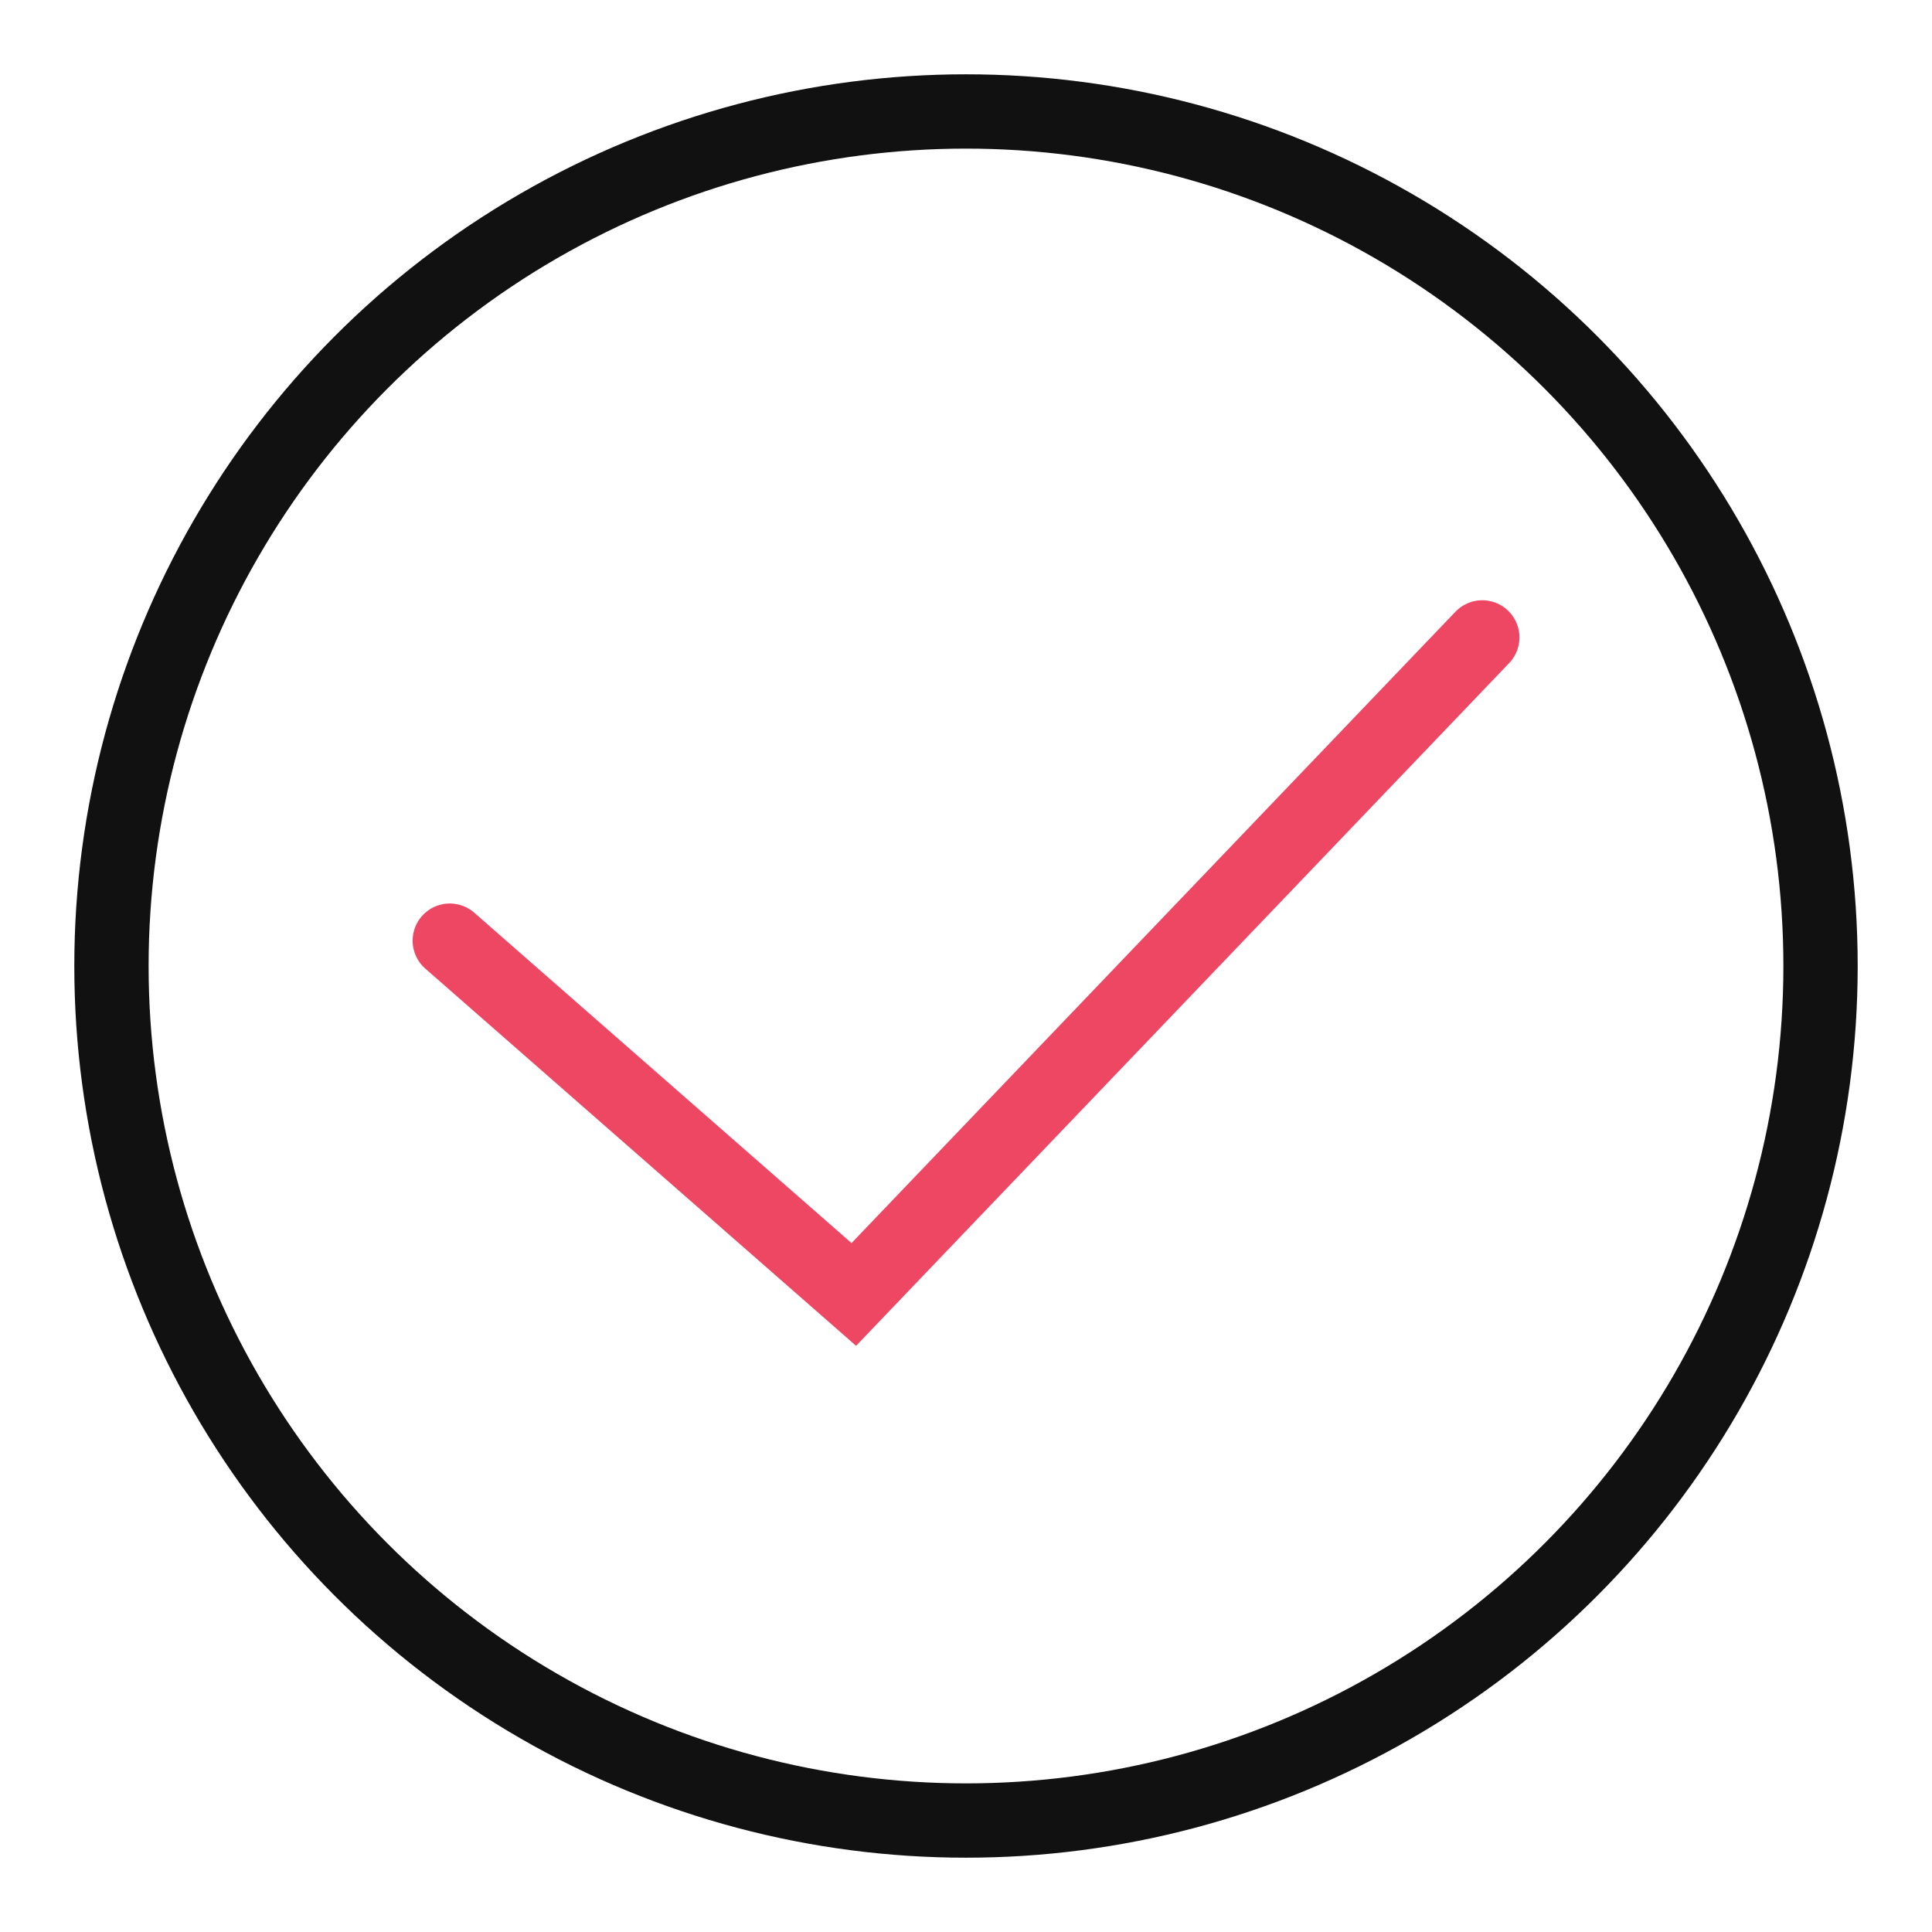 <svg width="26" height="26" viewBox="0 0 26 26" fill="none" xmlns="http://www.w3.org/2000/svg">
<g id="Group 284">
<circle id="Ellipse 28" cx="13" cy="13" r="11.5" stroke="#111111"/>
<path id="Vector 46" d="M6.053 12.659L11.49 17.42L19.948 8.578" stroke="#ED4764" stroke-linecap="round"/>
</g>
</svg>

